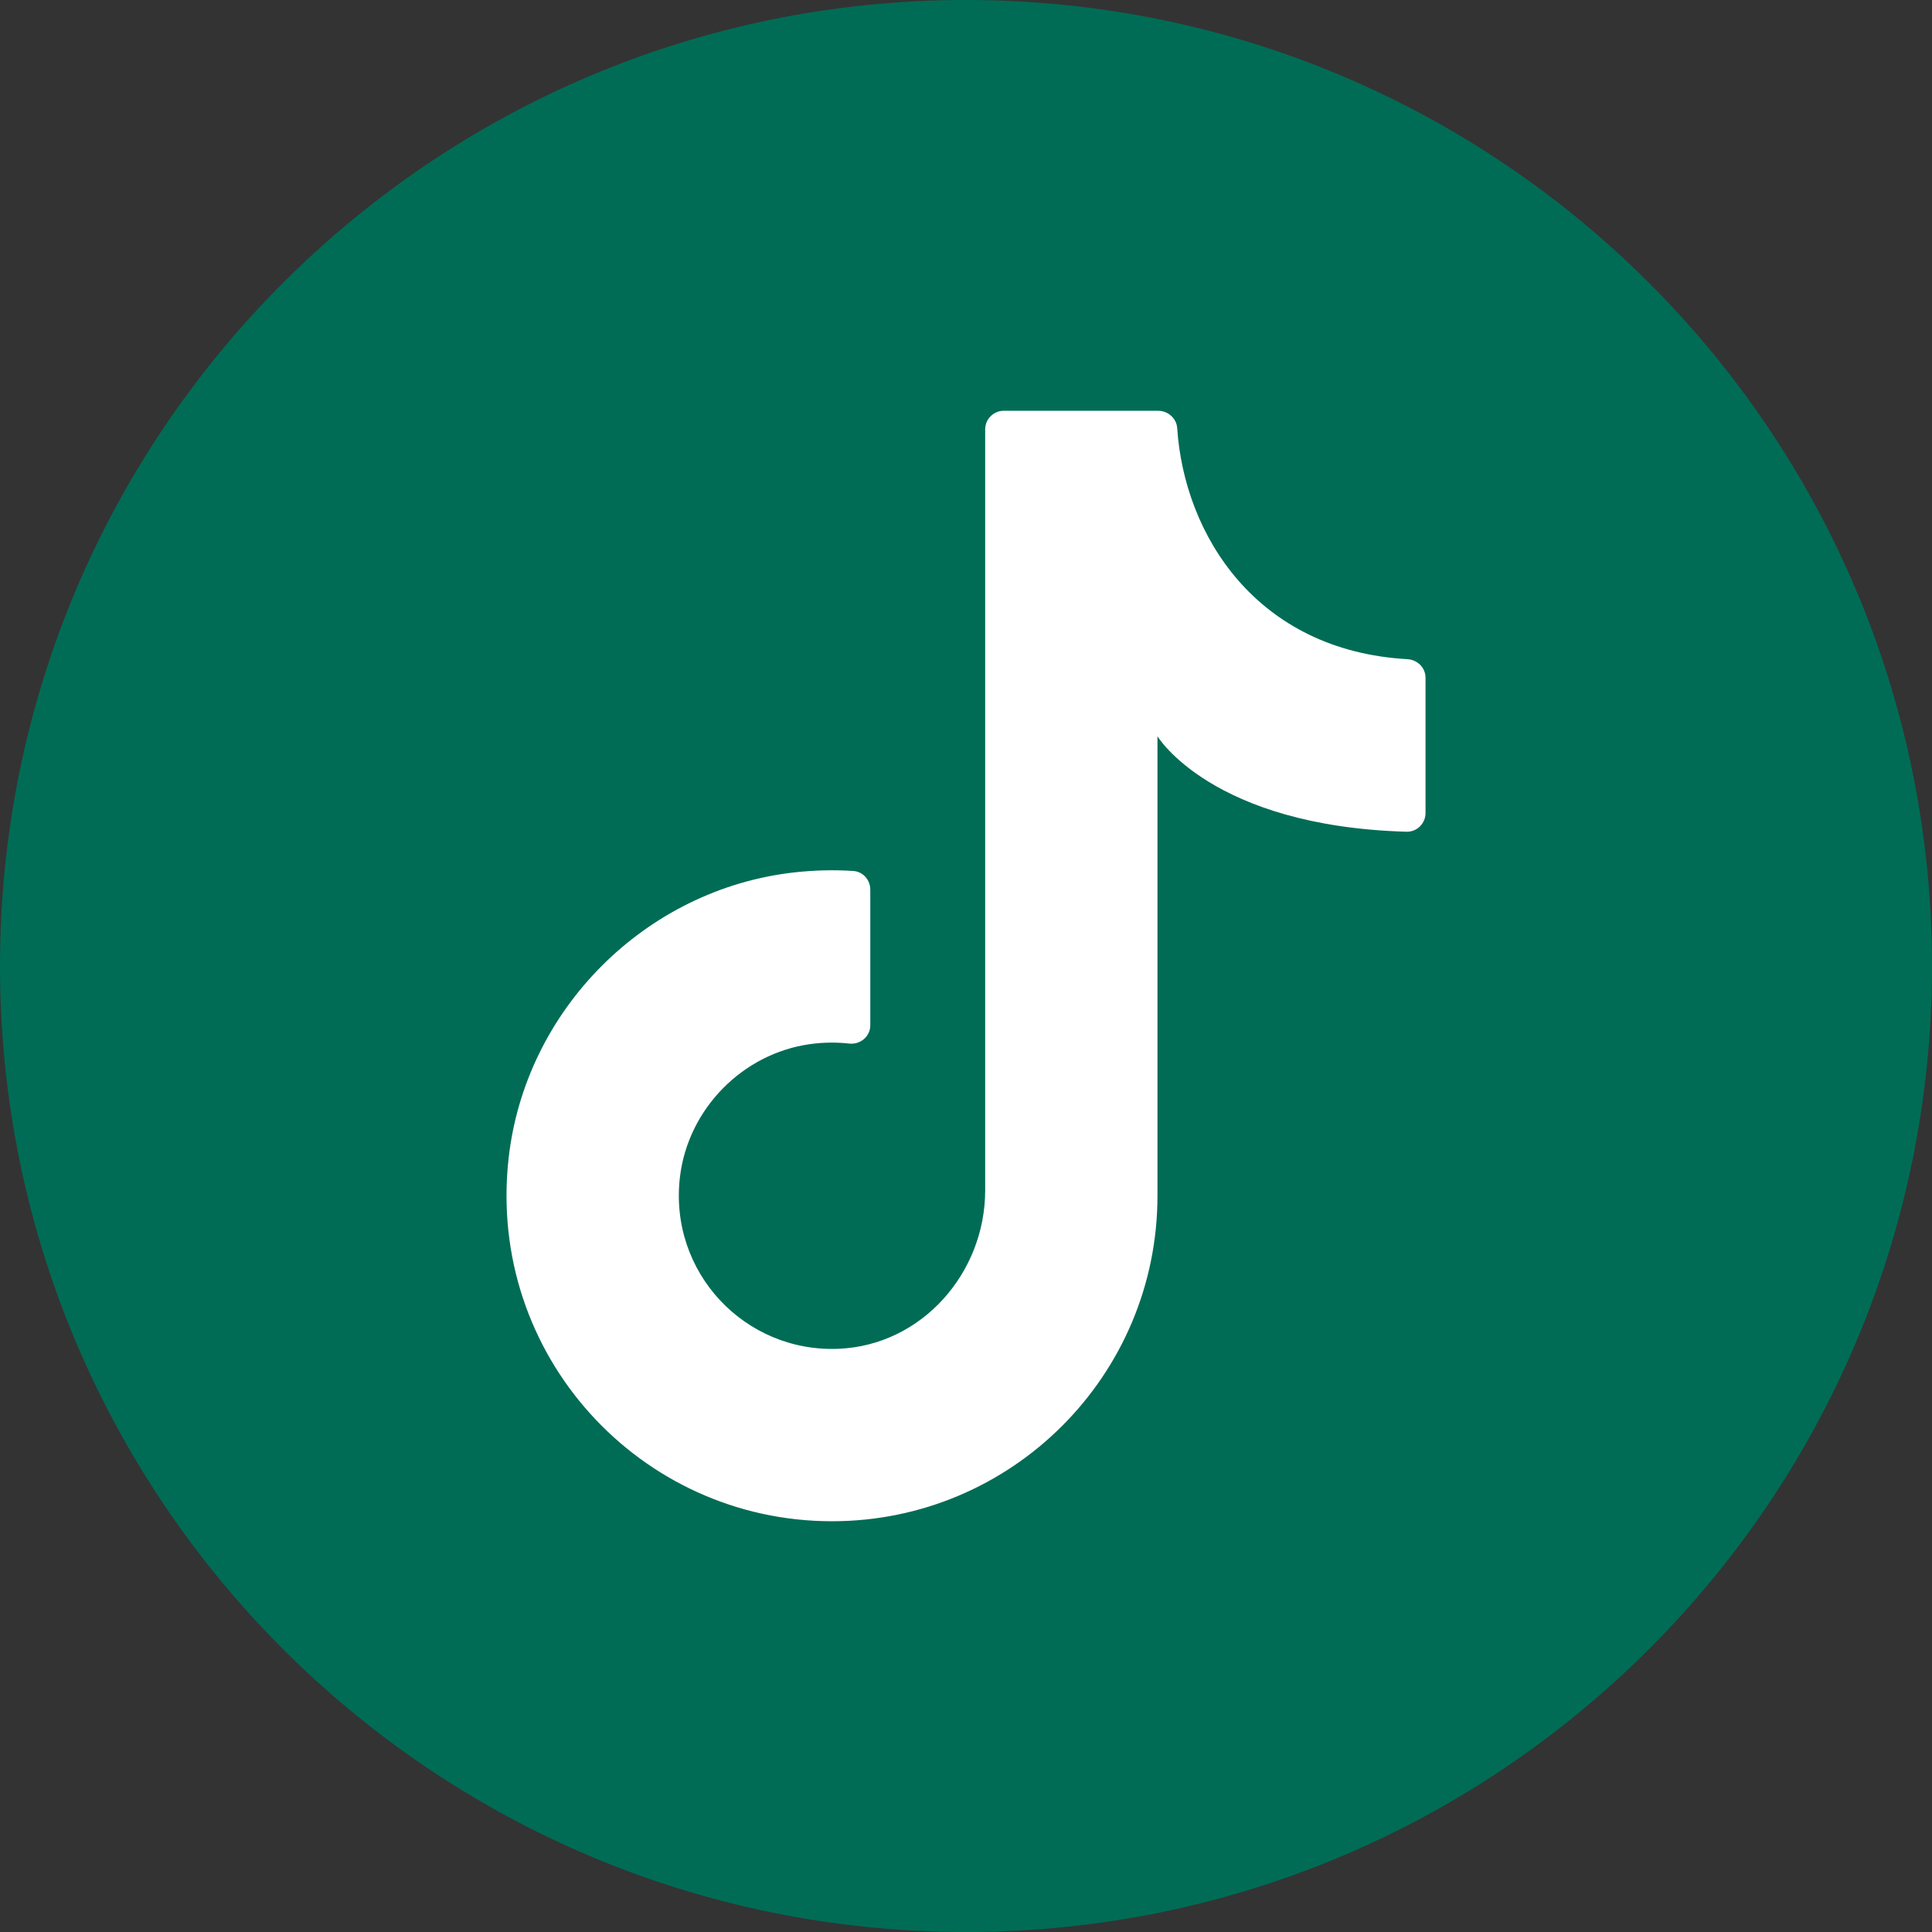 <?xml version="1.0" encoding="UTF-8"?>
<svg id="Layer_1" data-name="Layer 1" xmlns="http://www.w3.org/2000/svg" viewBox="0 0 911.46 911.46">
  <rect x="0" y="0" width="911.46" height="911.46" fill="#333333" stroke="none"/>
  <defs>
    <style>
      .cls-1 {
        fill: #006c55;
      }

      .cls-2 {
        fill: #fff;
      }
    </style>
  </defs>
  <path class="cls-1" d="M0,455.73C0,204.04,204.04,0,455.73,0h0c251.69,0,455.73,204.04,455.73,455.73h0c0,251.69-204.04,455.73-455.73,455.73h0C204.04,911.46,0,707.42,0,455.73"/>
  <path class="cls-2" d="M546.06,573.15v-225.81s25.46,42.43,117.5,45.04c4.9.14,8.96-3.9,8.96-8.8v-63.82c0-4.76-3.79-8.51-8.54-8.78-71.39-4.04-105.29-58.79-108.61-109-.31-4.66-4.37-8.19-9.04-8.19h-72.77c-4.85,0-8.78,3.93-8.78,8.78v358.97c0,38.99-29.8,72.92-68.75,74.76-44.53,2.11-80.72-36.1-75.22-81.26,3.89-31.9,29.49-58.02,61.33-62.45,6.32-.88,12.51-.94,18.48-.27,5.29.59,9.96-3.35,9.96-8.67v-63.98c0-4.55-3.46-8.48-8.01-8.77-9.14-.59-18.49-.38-27.99.69-70.21,7.95-126.87,64.77-134.65,135.01-10.26,92.65,62,171.08,152.58,171.08,84.81,0,153.55-68.75,153.55-153.55"/>
</svg>